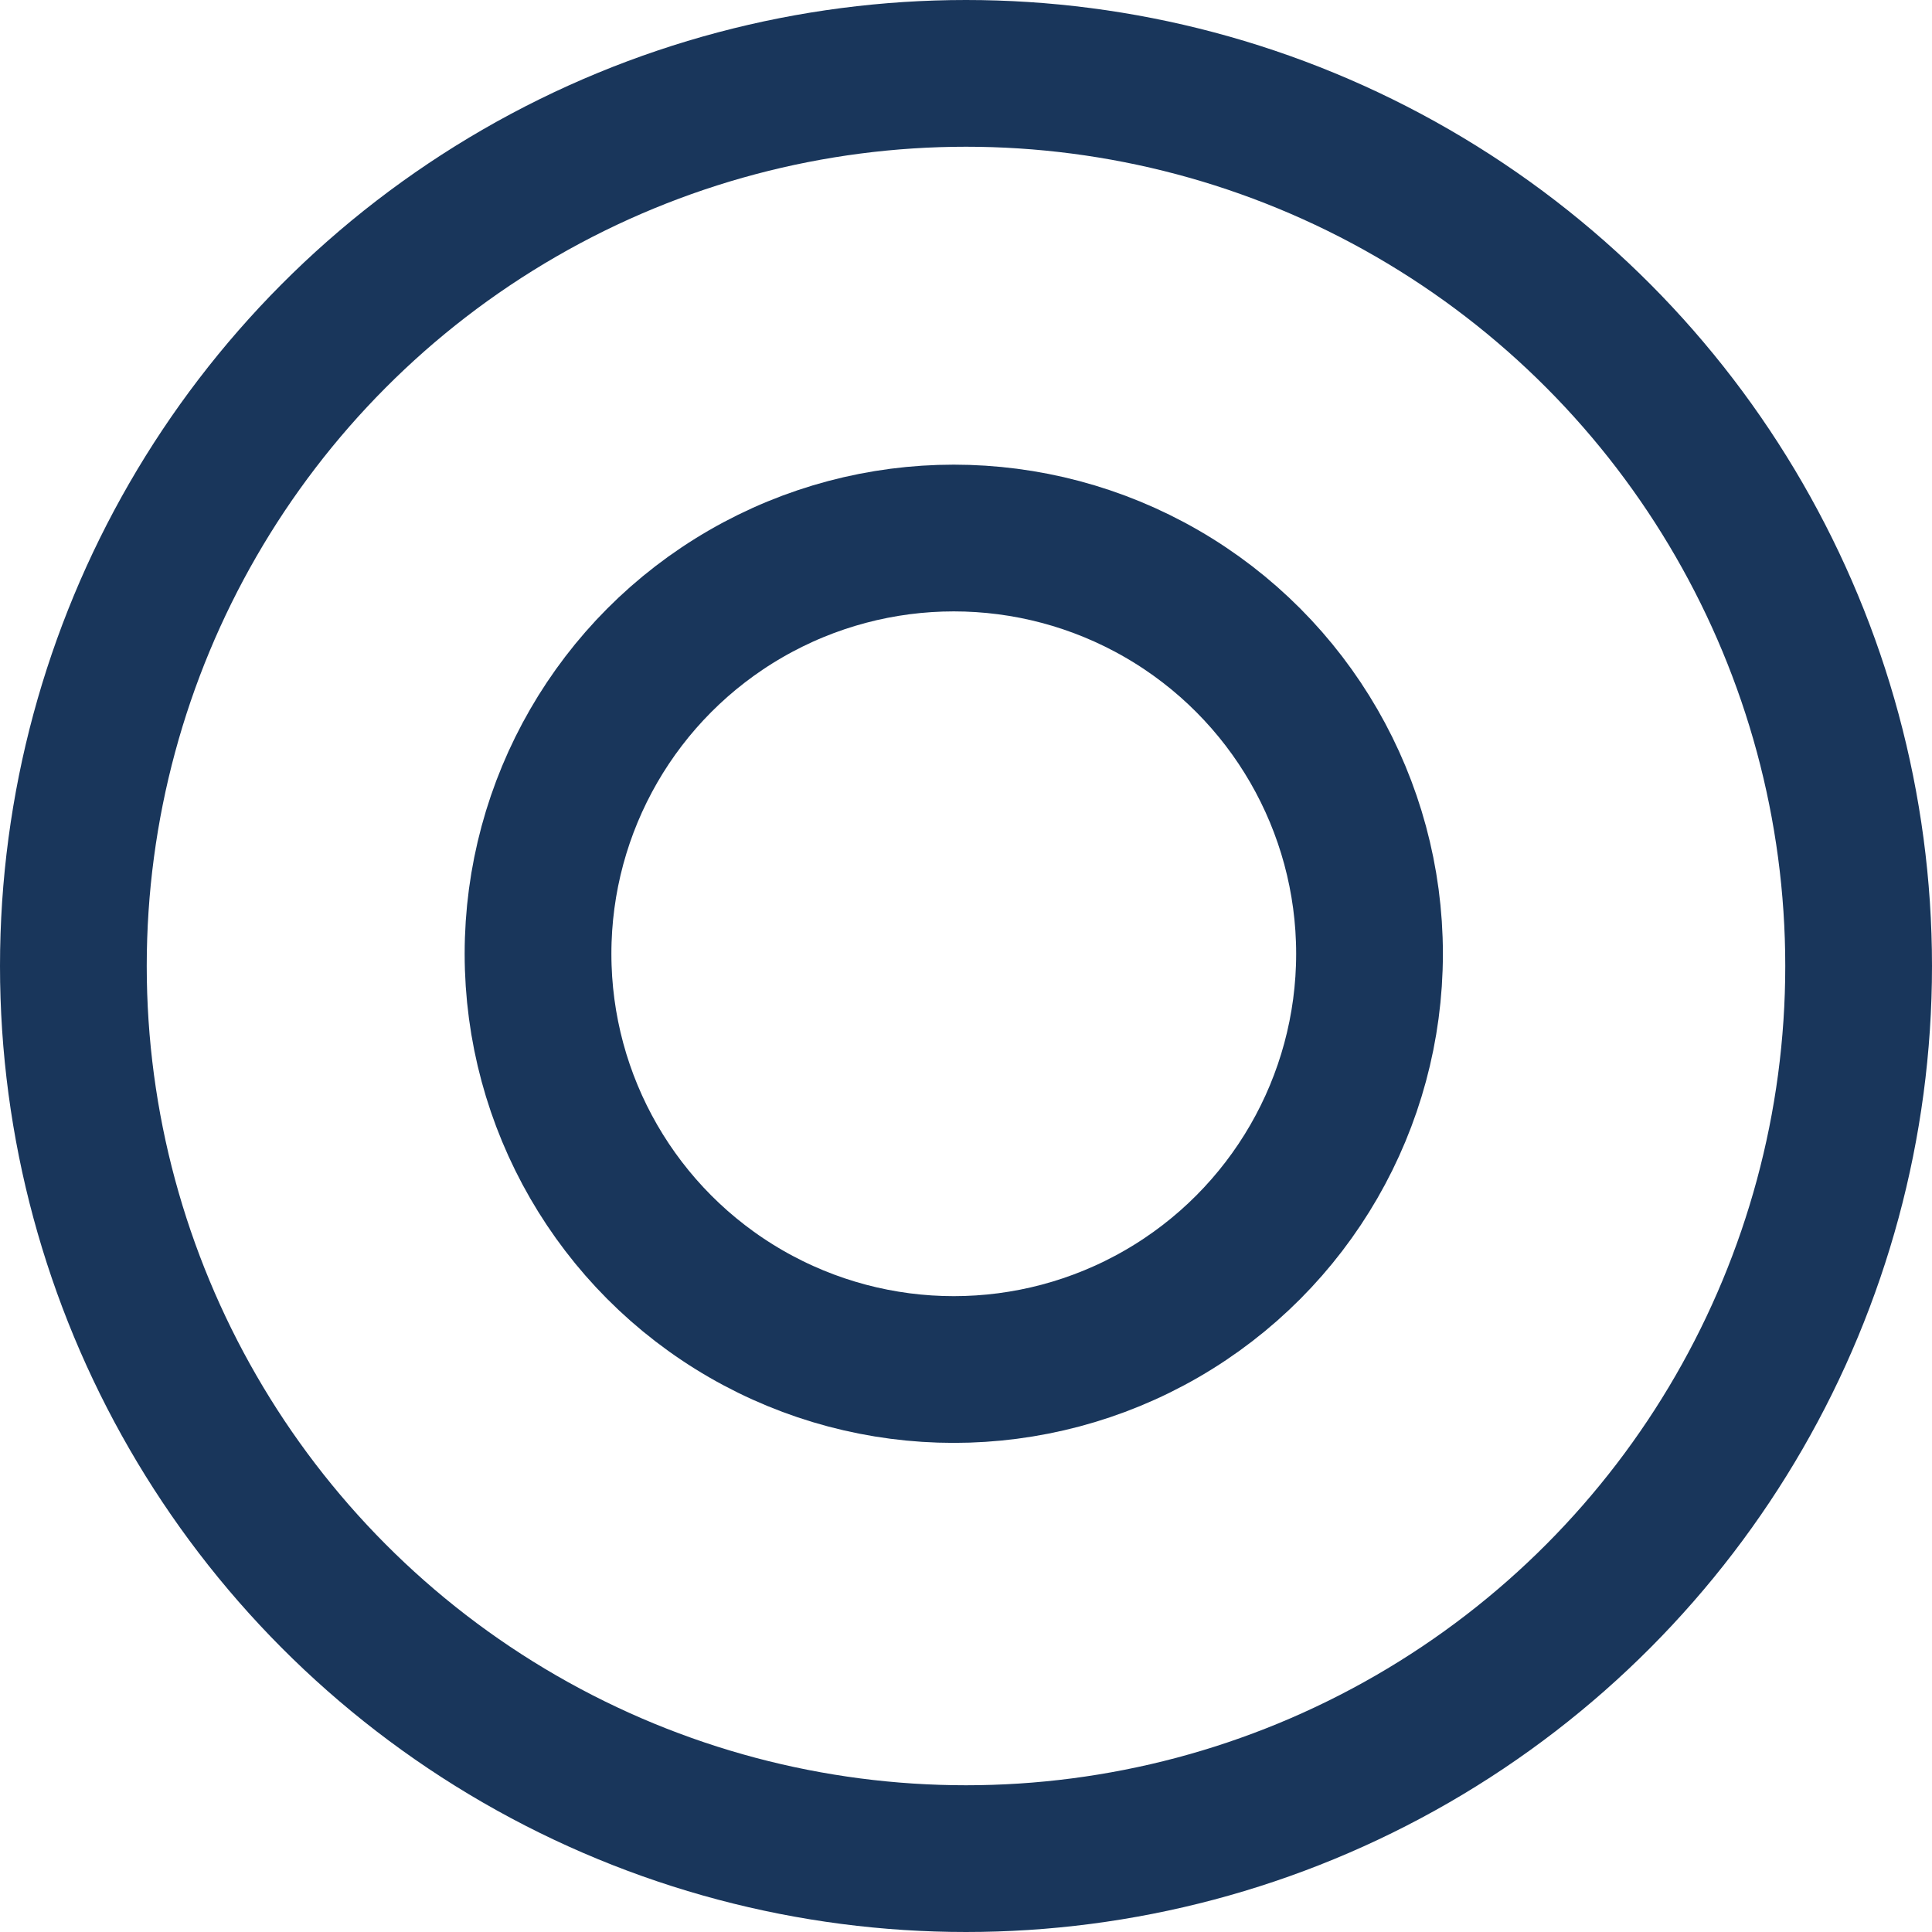 <svg xmlns="http://www.w3.org/2000/svg" width="79" height="79" viewBox="0 0 79 79" fill="none"><circle cx="39.5" cy="39.5" r="36.5" stroke="#19365B" stroke-width="6"></circle><circle cx="39" cy="39" r="17" stroke="#19365B" stroke-width="6"></circle></svg>